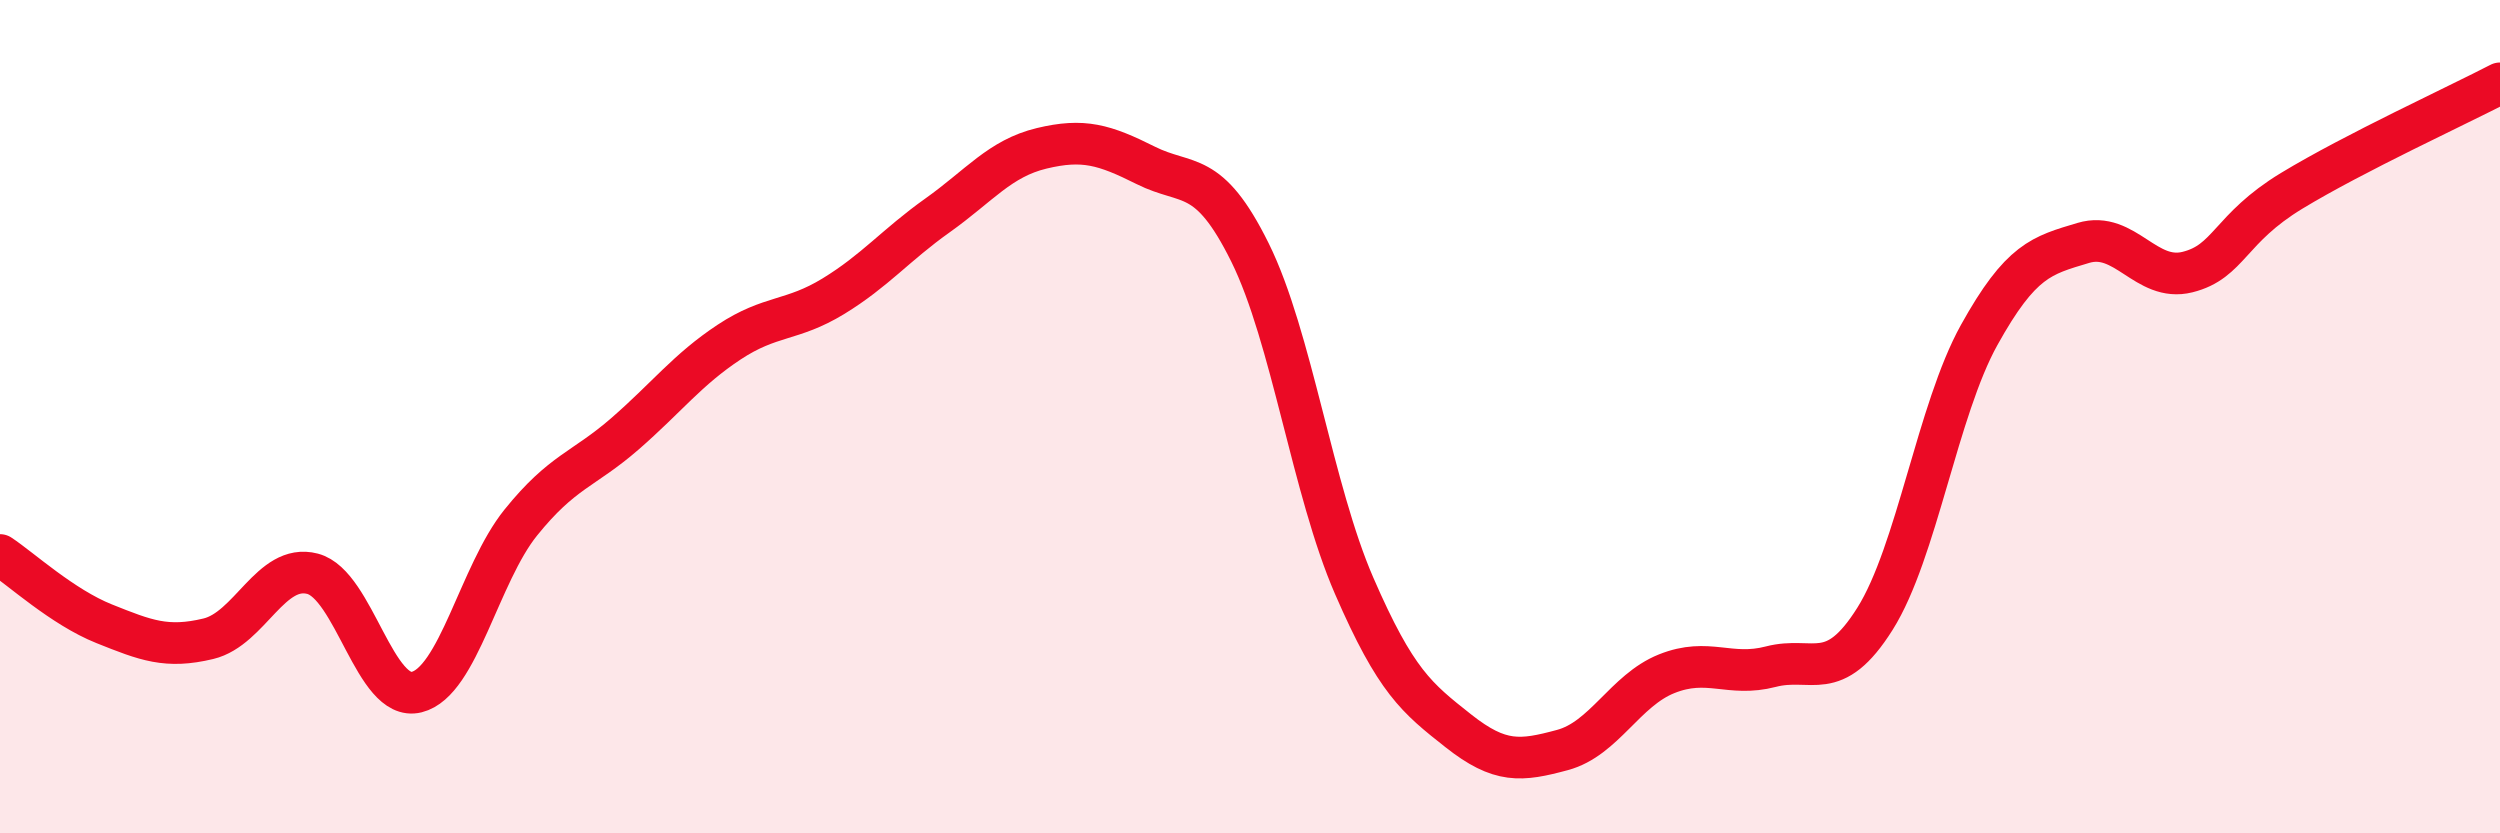 
    <svg width="60" height="20" viewBox="0 0 60 20" xmlns="http://www.w3.org/2000/svg">
      <path
        d="M 0,13.32 C 0.5,13.65 1.5,14.57 2.5,14.97 C 3.5,15.37 4,15.57 5,15.33 C 6,15.09 6.5,13.51 7.5,13.77 C 8.5,14.03 9,16.86 10,16.61 C 11,16.36 11.5,13.78 12.5,12.54 C 13.5,11.3 14,11.28 15,10.41 C 16,9.54 16.5,8.87 17.5,8.21 C 18.5,7.55 19,7.72 20,7.11 C 21,6.5 21.5,5.88 22.5,5.17 C 23.5,4.46 24,3.8 25,3.56 C 26,3.32 26.5,3.47 27.5,3.97 C 28.5,4.47 29,4.04 30,6.06 C 31,8.08 31.5,11.76 32.5,14.06 C 33.5,16.36 34,16.75 35,17.54 C 36,18.33 36.5,18.27 37.5,18 C 38.5,17.73 39,16.57 40,16.17 C 41,15.77 41.5,16.26 42.5,16 C 43.5,15.74 44,16.44 45,14.85 C 46,13.26 46.5,9.84 47.5,8.04 C 48.5,6.24 49,6.13 50,5.83 C 51,5.53 51.5,6.78 52.5,6.53 C 53.5,6.28 53.5,5.49 55,4.58 C 56.5,3.67 59,2.52 60,2L60 20L0 20Z"
        fill="#EB0A25"
        opacity="0.1"
        stroke-linecap="round"
        stroke-linejoin="round"
      />
      <path
        d="M 0,13.32 C 0.5,13.65 1.5,14.57 2.5,14.97 C 3.5,15.37 4,15.57 5,15.33 C 6,15.09 6.5,13.51 7.5,13.77 C 8.5,14.03 9,16.86 10,16.61 C 11,16.36 11.5,13.78 12.5,12.54 C 13.5,11.3 14,11.28 15,10.41 C 16,9.54 16.5,8.87 17.5,8.21 C 18.5,7.55 19,7.72 20,7.11 C 21,6.5 21.5,5.88 22.5,5.17 C 23.5,4.46 24,3.8 25,3.56 C 26,3.32 26.5,3.47 27.5,3.97 C 28.5,4.47 29,4.04 30,6.06 C 31,8.08 31.5,11.76 32.5,14.06 C 33.5,16.36 34,16.75 35,17.54 C 36,18.33 36.5,18.27 37.5,18 C 38.5,17.73 39,16.57 40,16.17 C 41,15.77 41.5,16.26 42.5,16 C 43.5,15.74 44,16.44 45,14.85 C 46,13.26 46.5,9.84 47.5,8.04 C 48.5,6.24 49,6.13 50,5.83 C 51,5.53 51.5,6.78 52.5,6.53 C 53.5,6.28 53.5,5.49 55,4.58 C 56.5,3.67 59,2.52 60,2"
        stroke="#EB0A25"
        stroke-width="1"
        fill="none"
        stroke-linecap="round"
        stroke-linejoin="round"
      />
    </svg>
  